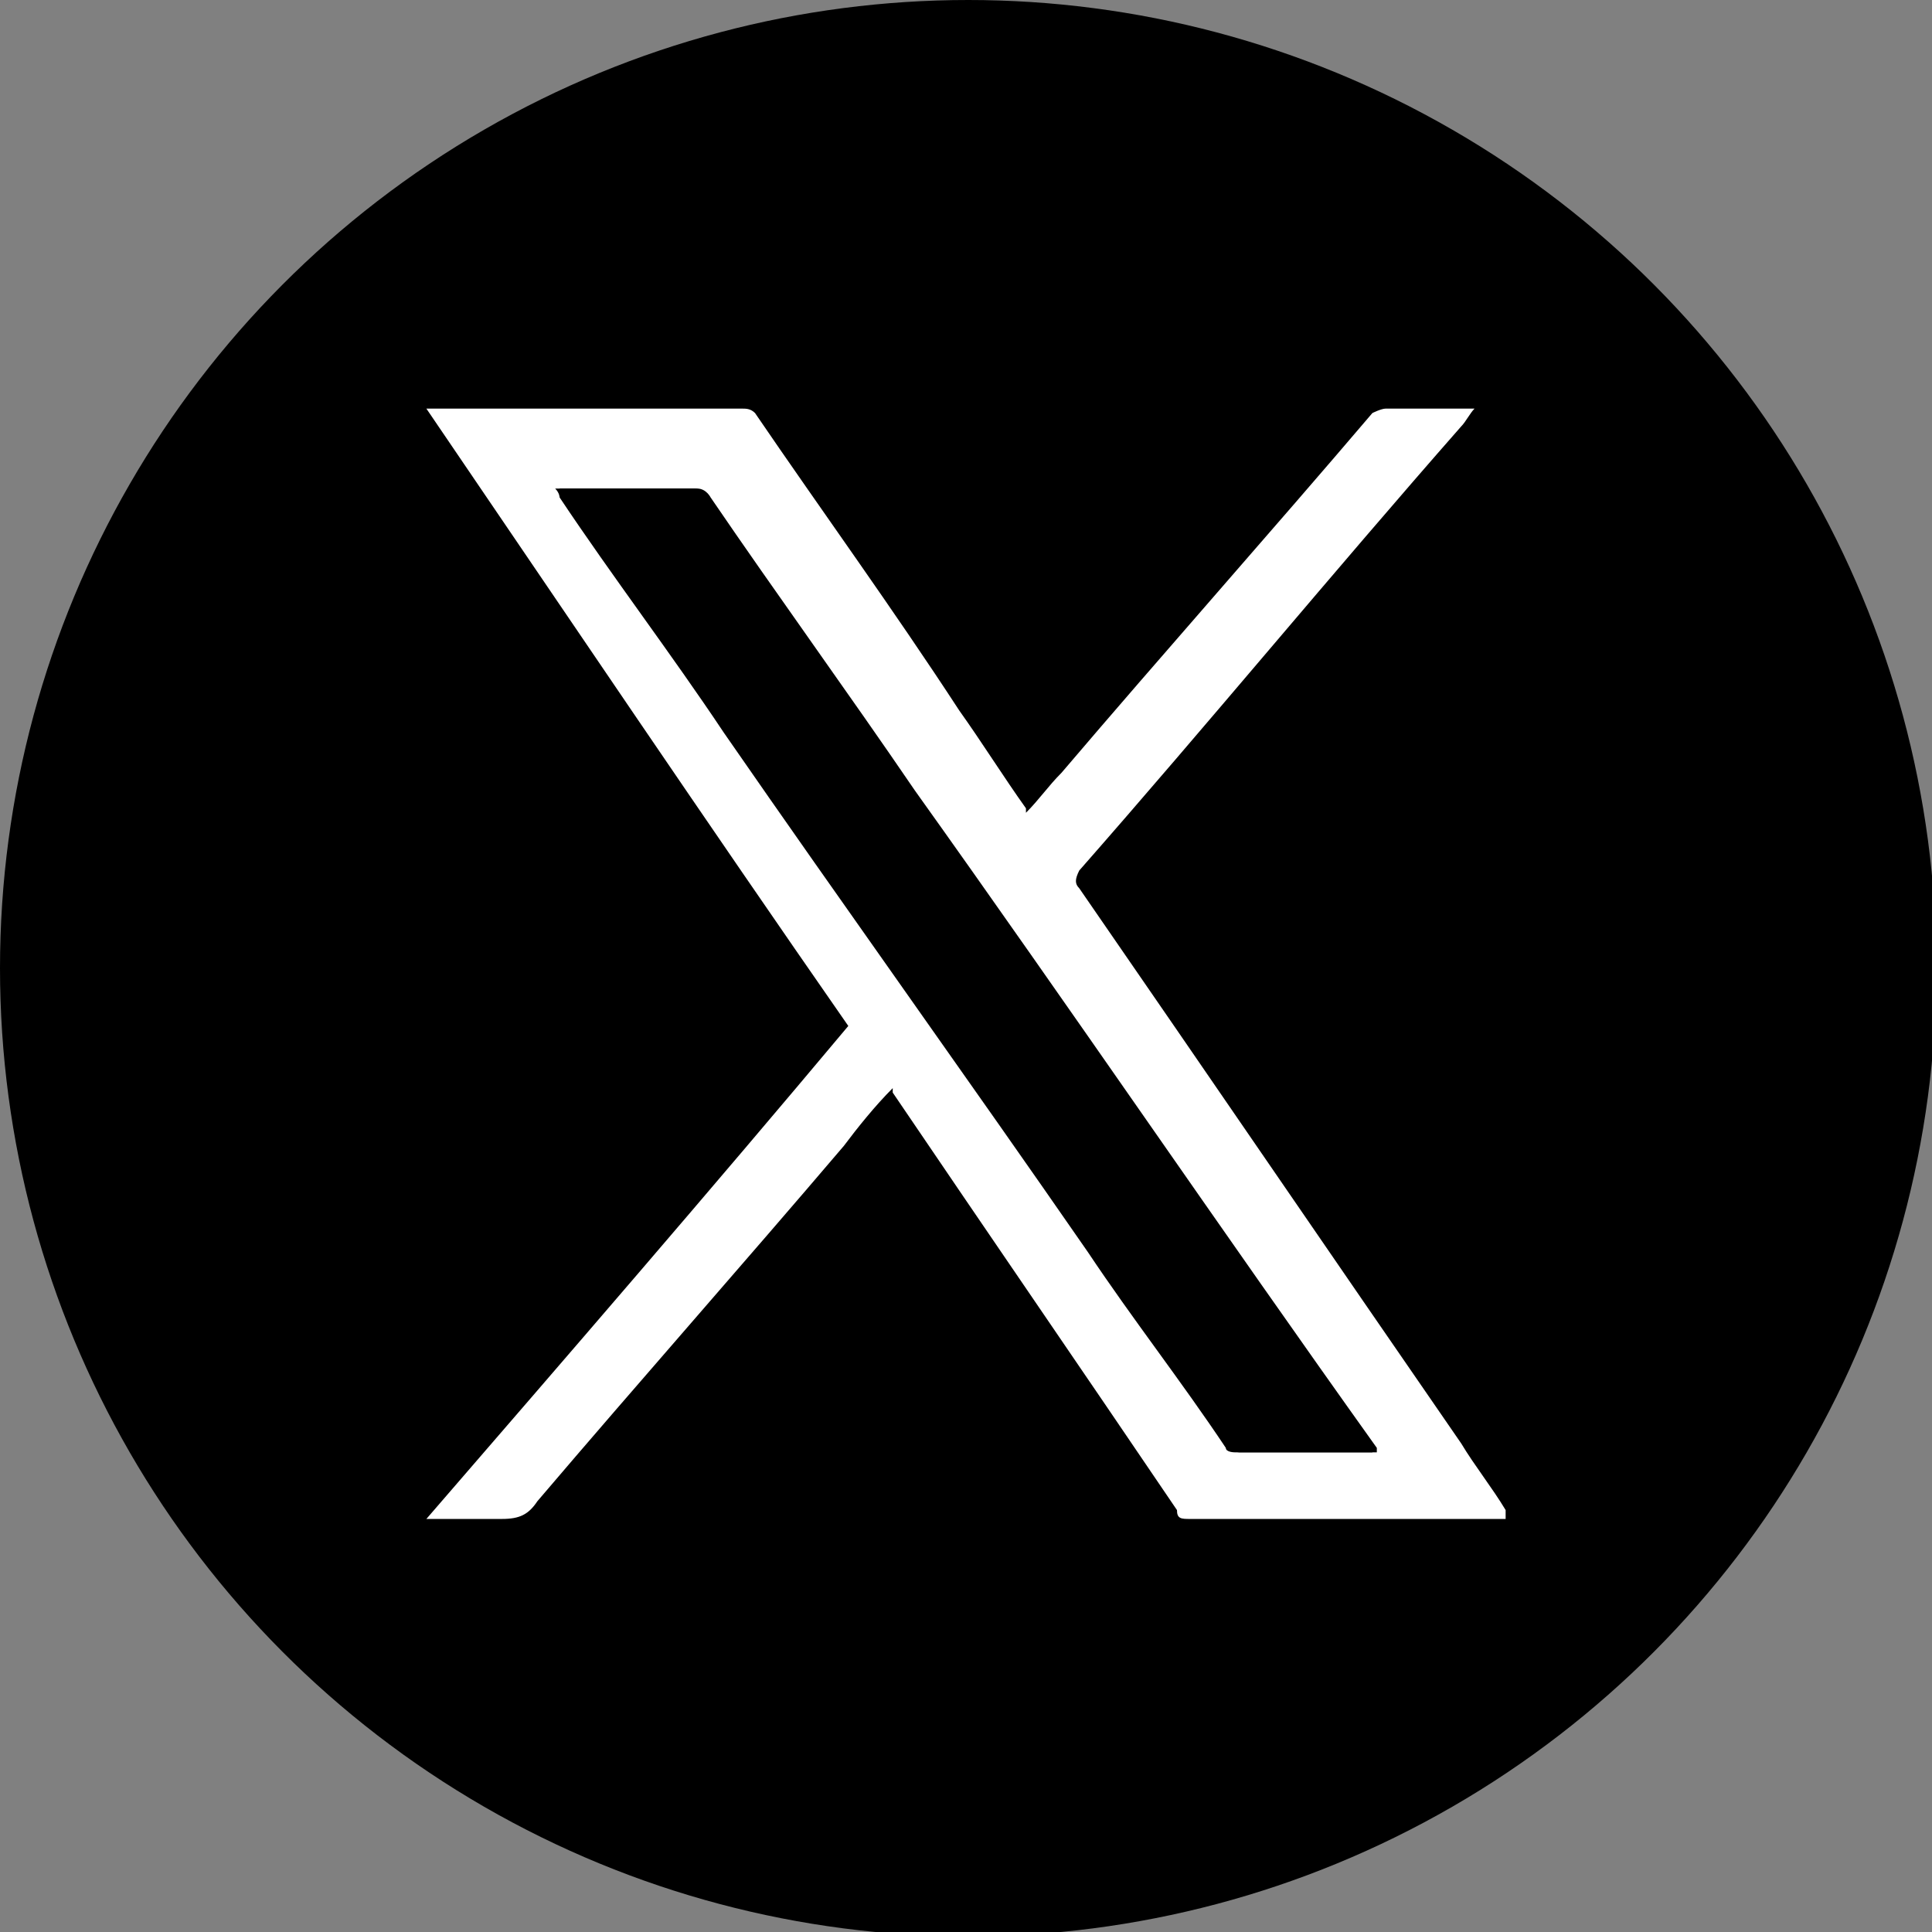 <?xml version="1.0" encoding="UTF-8"?><svg id="b" xmlns="http://www.w3.org/2000/svg" width="43.5" height="43.5" viewBox="0 0 43.5 43.5"><rect x="0" y="0" width="43.5" height="43.5" fill="#808080" stroke="none"/><g id="c"><g id="d"><circle cx="21.8" cy="21.8" r="21.8"/><g id="e"><g><path d="M33.9,34.2h-.3c-2.3,0-4.5,0-6.8,0-.2,0-.3,0-.3-.2-2.1-3.1-4.3-6.3-6.4-9.4,0,0,0,0,0-.1-.4,.4-.8,.9-1.1,1.3-2.3,2.7-4.6,5.3-6.9,8-.2,.3-.4,.4-.8,.4-.5,0-1.1,0-1.7,0,3.2-3.7,6.4-7.4,9.5-11.1-3.2-4.6-6.3-9.2-9.5-13.9,0,0,.1,0,.2,0,2.3,0,4.6,0,6.9,0,.1,0,.2,0,.3,.1,1.5,2.2,3.1,4.4,4.6,6.7,.5,.7,1,1.5,1.5,2.2,0,0,0,0,0,.1,.3-.3,.5-.6,.8-.9,2.3-2.7,4.7-5.4,7-8.1,0,0,.2-.1,.3-.1,.6,0,1.3,0,2,0-.1,.1-.2,.3-.3,.4-2.9,3.3-5.7,6.7-8.6,10-.1,.2-.1,.3,0,.4,2.9,4.2,5.7,8.3,8.6,12.5,.3,.5,.7,1,1,1.5,0,0,0,0,0,.2Zm-2.9-1.5c0,0,0-.1,0-.1-3.5-4.9-6.9-9.9-10.4-14.8-1.5-2.2-3.1-4.4-4.6-6.6,0,0-.1-.2-.3-.2-1,0-2,0-3,0,0,0,0,0-.1,0,0,0,0,.1,.1,.2,1.2,1.8,2.5,3.5,3.7,5.3,2.7,3.9,5.5,7.8,8.2,11.7,1,1.5,2.1,2.9,3.1,4.4,0,0,.1,.1,.2,.1,1,0,2.1,0,3.2,0Z" fill="#fff"/><path d="M31,32.7c-1.1,0-2.1,0-3.2,0,0,0-.2,0-.2-.1-1-1.5-2.1-2.9-3.1-4.4-2.7-3.9-5.5-7.8-8.2-11.7-1.2-1.8-2.5-3.5-3.7-5.3,0,0,0-.1-.1-.2,0,0,.1,0,.1,0,1,0,2,0,3,0,.1,0,.2,0,.3,.2,1.5,2.2,3.1,4.4,4.6,6.6,3.5,4.9,6.9,9.9,10.4,14.8,0,0,0,0,0,.1Z"/></g></g></g></g></svg>